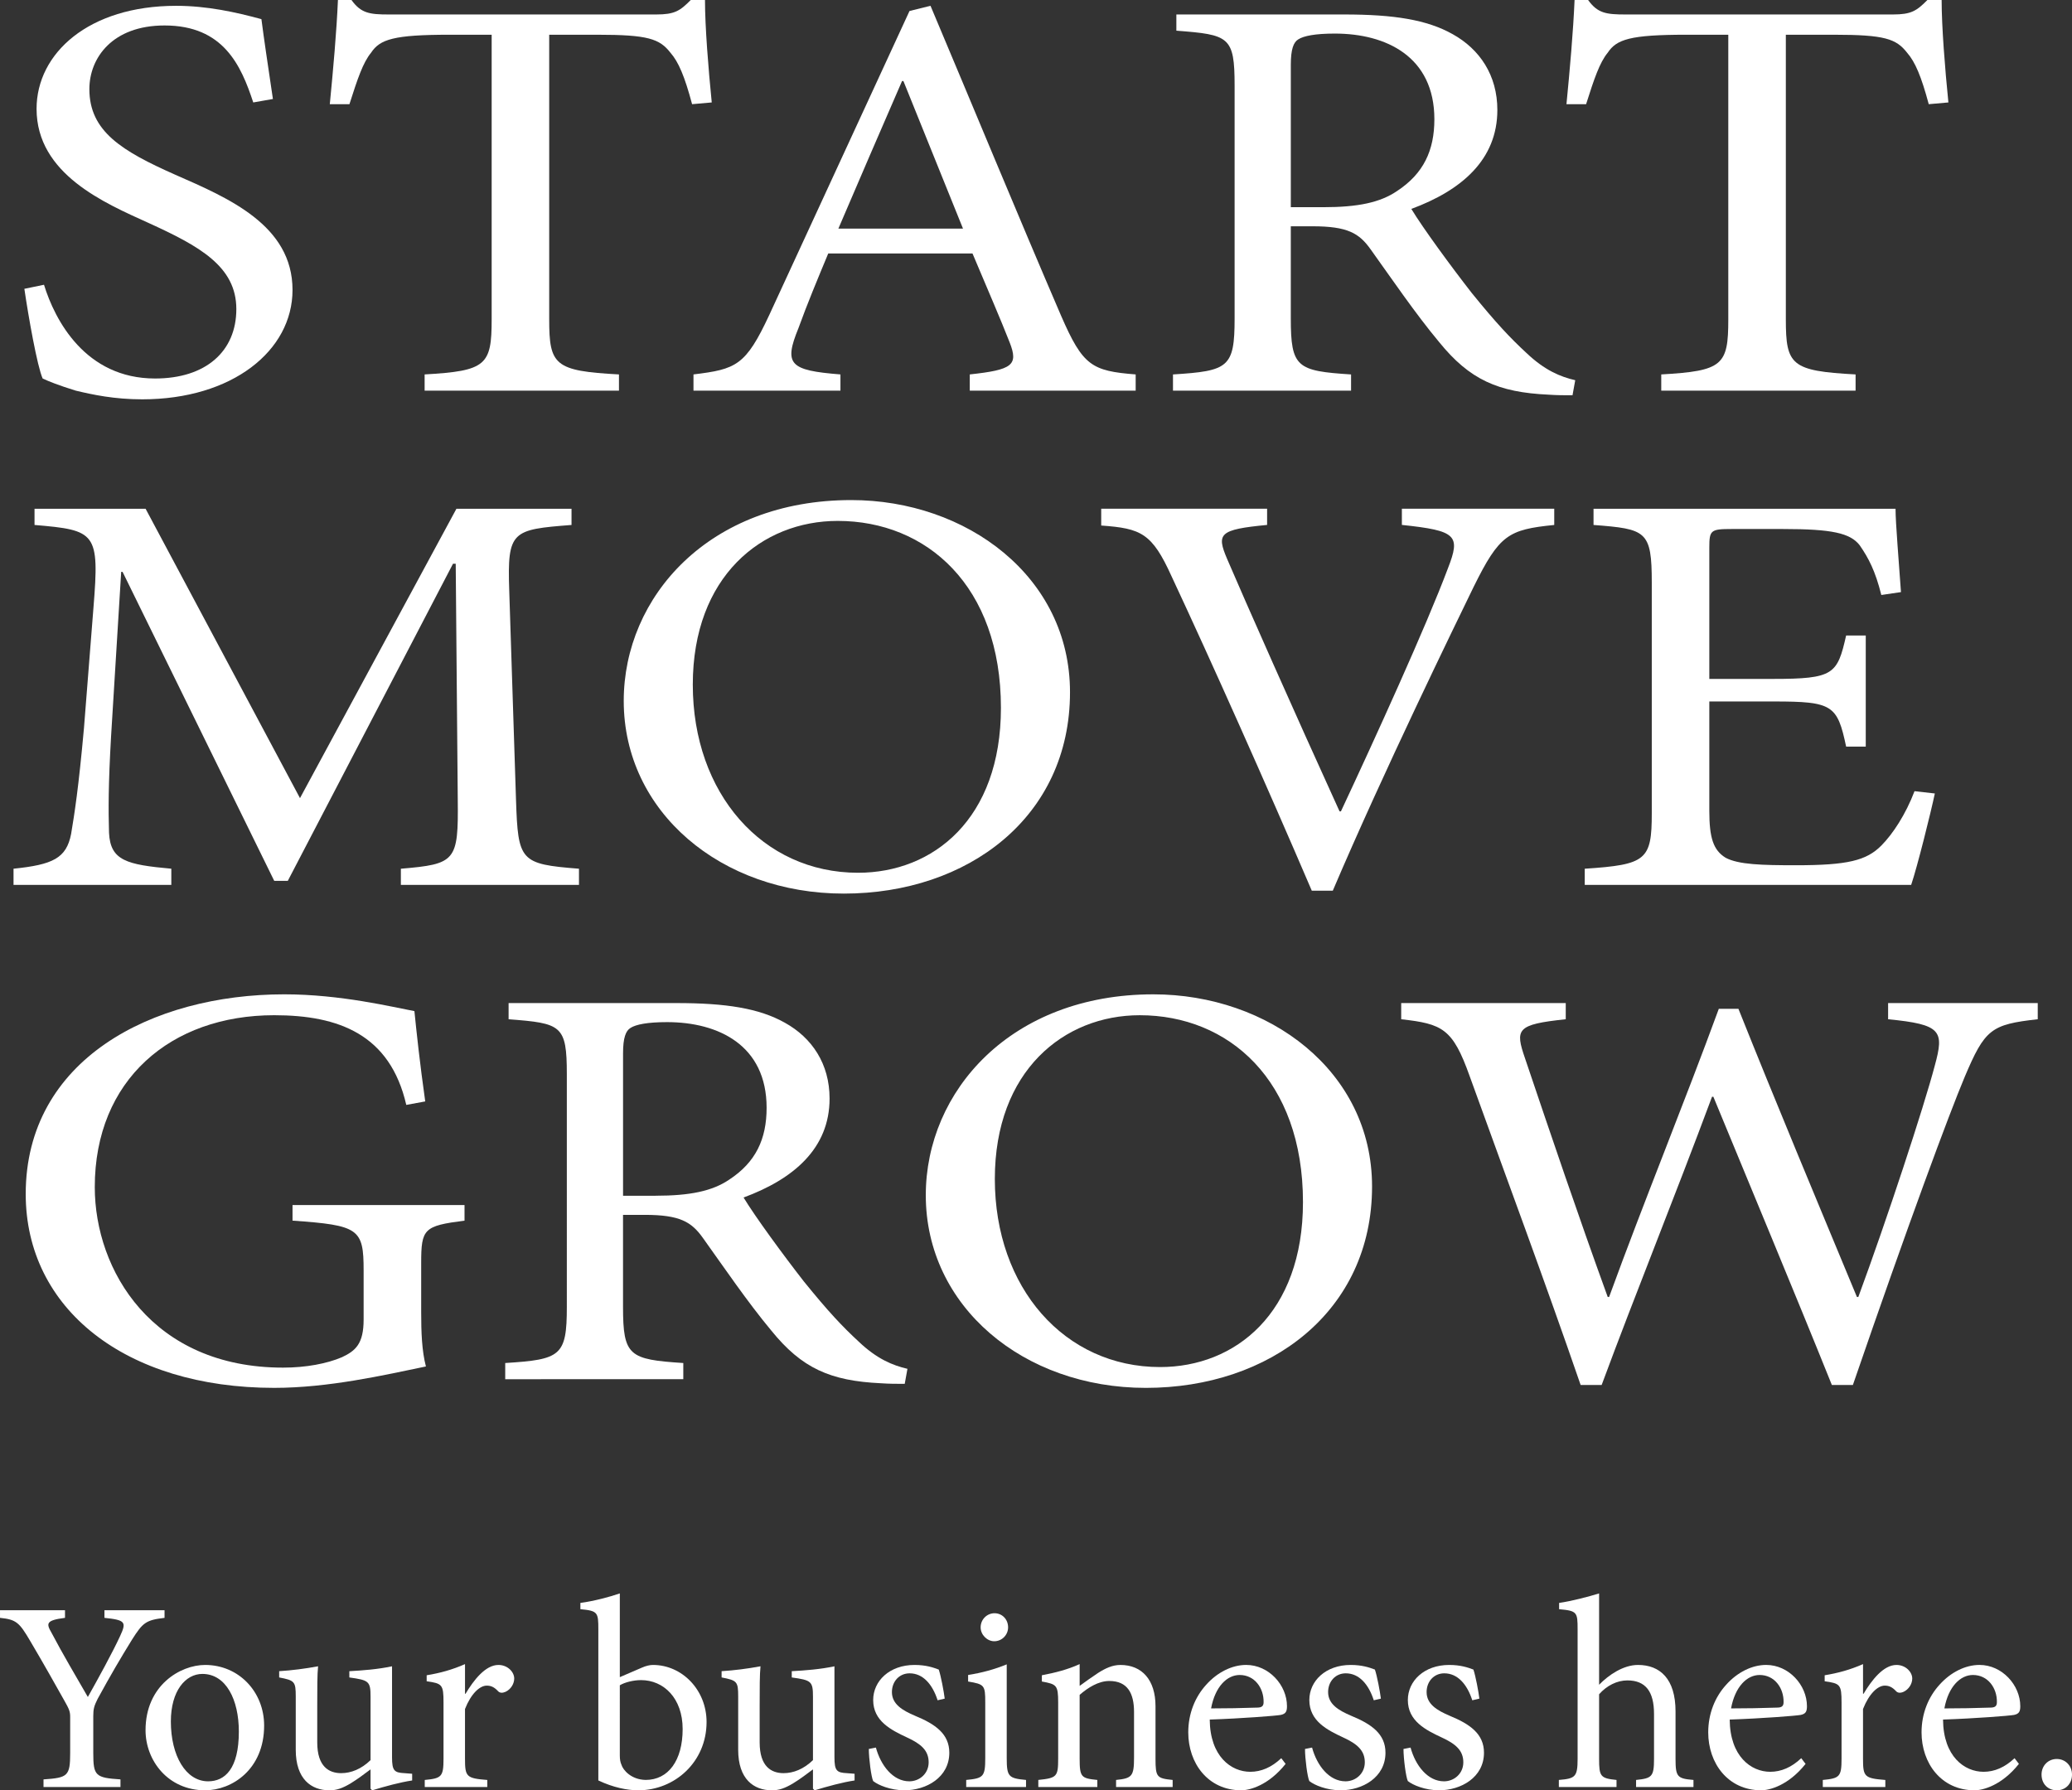 <?xml version="1.0" encoding="utf-8"?>
<!-- Generator: Adobe Illustrator 16.0.3, SVG Export Plug-In . SVG Version: 6.00 Build 0)  -->
<!DOCTYPE svg PUBLIC "-//W3C//DTD SVG 1.1//EN" "http://www.w3.org/Graphics/SVG/1.1/DTD/svg11.dtd">
<svg version="1.1" id="Layer_1" xmlns="http://www.w3.org/2000/svg" xmlns:xlink="http://www.w3.org/1999/xlink" x="0px" y="0px"
	 width="136px" height="117.523px" viewBox="0 0 136 117.523" enable-background="new 0 0 136 117.523" xml:space="preserve">
<rect x="0" y="0" width="136" height="117.523" fill="#333333" stroke="none"/>
<g>
	<path fill="#FFFFFF" d="M16.623,6.725c-0.8-2.432-1.955-5.053-5.823-5.053c-3.422,0-4.934,2.128-4.934,4.179
		c0,2.773,2.133,4.065,5.645,5.623c3.466,1.52,7.689,3.305,7.689,7.56c0,3.989-3.956,7.18-9.867,7.18
		c-1.822,0-3.244-0.303-4.356-0.569c-1.111-0.342-1.777-0.608-2.178-0.798c-0.356-0.798-0.934-4.064-1.2-5.888l1.289-0.266
		c0.711,2.317,2.711,6.154,7.29,6.154c3.333,0,5.334-1.785,5.334-4.558c0-2.812-2.445-4.142-5.778-5.661
		c-2.845-1.292-7.334-3.191-7.334-7.484c0-3.647,3.423-6.762,9.157-6.762c2.044,0,3.911,0.417,5.601,0.874
		c0.178,1.368,0.399,2.849,0.755,5.242L16.623,6.725z"/>
	<path fill="#FFFFFF" d="M45.427,6.839c-0.488-1.824-0.889-2.774-1.423-3.381c-0.711-0.912-1.467-1.178-4.8-1.178h-3.156v18.691
		c0,3,0.355,3.381,4.579,3.608v1.064H27.871v-1.064c4.044-0.228,4.4-0.608,4.4-3.608V2.28h-2.756c-3.689,0-4.578,0.304-5.157,1.178
		c-0.533,0.646-0.888,1.709-1.422,3.381h-1.289c0.222-2.28,0.445-4.75,0.534-6.839h0.889c0.623,0.874,1.2,0.95,2.444,0.95h17.558
		c1.199,0,1.556-0.228,2.267-0.95h0.934c0,1.748,0.223,4.521,0.444,6.725L45.427,6.839z"/>
	<path fill="#FFFFFF" d="M63.653,25.643v-1.064c2.801-0.303,3.2-0.608,2.623-2.089c-0.578-1.481-1.467-3.533-2.444-5.85h-9.469
		c-0.711,1.709-1.378,3.305-1.955,4.9c-0.979,2.394-0.578,2.773,2.756,3.039v1.064h-9.646v-1.064c2.8-0.342,3.423-0.569,4.979-3.913
		l9.2-19.944l1.378-0.342c2.757,6.534,5.733,13.752,8.578,20.362c1.424,3.268,2.001,3.609,4.889,3.837v1.064H63.653z M59.297,5.319
		h-0.089c-1.423,3.267-2.845,6.572-4.179,9.687h8.179L59.297,5.319z"/>
	<path fill="#FFFFFF" d="M103.215,25.947c-0.533,0-1.021,0-1.556-0.038c-3.335-0.152-5.201-0.988-7.201-3.457
		c-1.556-1.862-3.155-4.217-4.49-6.078c-0.755-1.064-1.51-1.52-3.821-1.52h-1.423v6.041c0,3.229,0.401,3.457,3.956,3.685v1.064
		H76.991v-1.064c3.646-0.228,4.045-0.455,4.045-3.685V5.623c0-3.229-0.356-3.343-3.823-3.609V0.95h11.022
		c3.246,0,5.425,0.342,7.112,1.292c1.777,0.987,2.935,2.696,2.935,4.976c0,3.268-2.356,5.28-5.646,6.496
		c0.757,1.254,2.623,3.799,3.958,5.509c1.599,1.975,2.532,2.963,3.6,3.95c1.2,1.14,2.222,1.558,3.2,1.786L103.215,25.947z
		 M86.857,13.601c2.268,0,3.734-0.304,4.846-1.064c1.733-1.14,2.445-2.659,2.445-4.71c0-4.104-3.155-5.623-6.534-5.623
		c-1.288,0-2.046,0.152-2.399,0.38c-0.313,0.189-0.49,0.646-0.49,1.671v9.346H86.857z"/>
	<path fill="#FFFFFF" d="M126.597,6.839c-0.49-1.824-0.89-2.774-1.423-3.381c-0.712-0.912-1.467-1.178-4.8-1.178h-3.157v18.691
		c0,3,0.355,3.381,4.578,3.608v1.064H109.04v-1.064c4.044-0.228,4.4-0.608,4.4-3.608V2.28h-2.756c-3.689,0-4.578,0.304-5.156,1.178
		c-0.533,0.646-0.89,1.709-1.421,3.381h-1.289c0.222-2.28,0.443-4.75,0.532-6.839h0.889c0.623,0.874,1.2,0.95,2.445,0.95h17.557
		c1.2,0,1.556-0.228,2.268-0.95h0.934c0,1.748,0.221,4.521,0.444,6.725L126.597,6.839z"/>
</g>
<g>
	<path fill="#FFFFFF" d="M26.312,58.09v-1.063c3.601-0.304,3.779-0.493,3.734-4.521l-0.134-15.5h-0.178L18.89,57.824H18
		L8.044,37.538H7.955L7.289,48.365c-0.178,3.114-0.178,4.786-0.133,6.306c0.089,1.823,1.156,2.09,4.089,2.355v1.063H0.888v-1.063
		c2.578-0.266,3.467-0.684,3.779-2.278c0.222-1.33,0.488-3.002,0.844-6.952l0.623-7.902c0.399-4.939,0.177-5.091-3.868-5.433v-1.064
		h7.29l10.134,18.996l10.268-18.996h7.555v1.064c-3.911,0.304-4.222,0.38-4.089,4.293l0.445,13.752
		c0.133,4.027,0.267,4.217,4.133,4.521v1.063H26.312z"/>
	<path fill="#FFFFFF" d="M70.232,45.44c0,8.205-6.712,13.22-14.847,13.22c-8.045,0-14.445-5.356-14.445-12.65
		c0-6.838,5.601-13.183,14.935-13.183C63.431,32.827,70.232,37.842,70.232,45.44z M45.473,44.945
		c0,7.143,4.578,12.347,10.846,12.347c4.934,0,9.379-3.532,9.379-10.826c0-8.017-4.89-12.271-10.712-12.271
		C50.007,34.194,45.473,37.842,45.473,44.945z"/>
	<path fill="#FFFFFF" d="M102.015,34.461c-3.022,0.304-3.6,0.646-5.29,4.064c-1.199,2.47-5.91,12.119-9.245,19.945h-1.378
		c-2.978-6.952-6.623-15.12-9.2-20.629c-1.289-2.85-2.001-3.153-4.622-3.343v-1.103h10.889v1.064
		c-3.155,0.304-3.333,0.57-2.621,2.241c1.154,2.697,4.4,10.029,7.377,16.563h0.089c2.223-4.749,5.601-12.156,7.024-15.956
		c0.844-2.165,0.577-2.469-3.023-2.849v-1.064h10.001V34.461z"/>
	<path fill="#FFFFFF" d="M126.997,52.088c-0.265,1.254-1.154,4.825-1.554,6.002h-21.425v-1.063c4.044-0.266,4.4-0.569,4.4-3.647
		V38.26c0-3.419-0.356-3.533-3.823-3.799v-1.064h19.823c0,0.95,0.224,3.534,0.356,5.471l-1.289,0.19
		c-0.399-1.596-0.844-2.432-1.422-3.267c-0.622-0.799-1.822-1.064-5.022-1.064h-3.379c-1.378,0-1.467,0.076-1.467,1.216v8.624h4.179
		c4,0,4.223-0.305,4.801-2.85h1.288v7.294h-1.288c-0.578-2.735-0.89-2.963-4.757-2.963h-4.223v7.18c0,1.785,0.267,2.583,1.067,3.077
		c0.845,0.456,2.4,0.494,4.622,0.494c3.379,0,4.624-0.305,5.601-1.292c0.755-0.759,1.602-2.052,2.179-3.57L126.997,52.088z"/>
</g>
<g>
	<path fill="#FFFFFF" d="M30.49,80.129c-2.667,0.342-2.845,0.53-2.845,2.773v3.227c0,1.333,0.044,2.547,0.311,3.572
		c-2.755,0.572-6.4,1.405-9.956,1.405c-9.779,0-16.312-5.204-16.312-12.725c0-8.815,8.267-13.109,16.979-13.109
		c3.689,0,7.112,0.837,8.534,1.103c0.133,1.329,0.355,3.418,0.71,5.927l-1.244,0.229c-1.066-4.636-4.445-5.888-8.667-5.888
		c-6.8,0-11.779,4.252-11.779,11.281c0,5.47,3.779,11.853,12.357,11.853c1.511,0,2.889-0.265,3.867-0.684
		c0.889-0.418,1.422-0.875,1.422-2.47v-3.229c0-2.735-0.312-2.962-4.667-3.266v-1.025h11.29V80.129z"/>
	<path fill="#FFFFFF" d="M59.384,90.842c-0.532,0-1.021,0-1.555-0.038c-3.334-0.154-5.201-0.987-7.201-3.457
		c-1.556-1.863-3.155-4.218-4.489-6.08c-0.756-1.061-1.511-1.518-3.823-1.518h-1.422v6.038c0,3.23,0.4,3.457,3.956,3.688v1.063
		H33.161v-1.063c3.644-0.23,4.044-0.457,4.044-3.688V70.516c0-3.227-0.356-3.342-3.822-3.607v-1.063h11.023
		c3.245,0,5.423,0.342,7.111,1.291c1.778,0.986,2.934,2.696,2.934,4.978c0,3.265-2.355,5.281-5.645,6.495
		c0.755,1.252,2.622,3.799,3.956,5.508c1.6,1.978,2.533,2.965,3.601,3.952c1.2,1.141,2.222,1.556,3.199,1.786L59.384,90.842z
		 M43.028,78.493c2.267,0,3.733-0.304,4.845-1.063c1.733-1.138,2.445-2.658,2.445-4.71c0-4.102-3.156-5.623-6.535-5.623
		c-1.288,0-2.044,0.153-2.399,0.381c-0.312,0.191-0.489,0.645-0.489,1.671v9.345H43.028z"/>
	<path fill="#FFFFFF" d="M90.058,77.886c0,8.208-6.714,13.221-14.847,13.221c-8.046,0-14.445-5.354-14.445-12.648
		c0-6.84,5.6-13.186,14.934-13.186C83.255,65.272,90.058,70.289,90.058,77.886z M65.298,77.395c0,7.141,4.58,12.345,10.847,12.345
		c4.934,0,9.378-3.533,9.378-10.827c0-8.017-4.889-12.269-10.713-12.269C69.833,66.644,65.298,70.289,65.298,77.395z"/>
	<path fill="#FFFFFF" d="M133.751,66.908c-3.065,0.342-3.467,0.646-4.8,3.799c-1.021,2.432-3.688,9.61-7.334,20.211h-1.378
		c-2.445-6.08-5.512-13.412-7.778-18.92h-0.089c-2.489,6.687-4.979,12.802-7.245,18.92h-1.378
		c-2.356-6.84-4.846-13.523-7.289-20.287c-1.111-3.115-1.779-3.419-4.489-3.723v-1.063h10.8v1.063
		c-3.244,0.342-3.333,0.646-2.667,2.582c1.733,5.131,3.467,10.259,5.423,15.651h0.089c2.356-6.457,4.934-12.725,7.201-18.917h1.289
		c2.488,6.23,5.066,12.384,7.778,18.917h0.09c1.866-5.051,4.312-12.498,5.021-15.194c0.623-2.278,0.445-2.697-3.065-3.039v-1.063
		h9.822V66.908z"/>
</g>
<g>
	<path fill="#FFFFFF" d="M10.8,106.204c-1.232,0.143-1.429,0.321-2.125,1.413c-0.803,1.301-1.41,2.337-2.267,3.906
		c-0.232,0.464-0.286,0.663-0.286,1.127v2.428c0,1.496,0.143,1.622,1.785,1.73v0.499H2.856v-0.499c1.589-0.108,1.75-0.213,1.75-1.73
		v-2.375c0-0.356-0.072-0.517-0.375-1.054c-0.625-1.106-1.267-2.268-2.249-3.928c-0.714-1.214-0.911-1.409-1.981-1.518v-0.499h4.266
		v0.499c-1.267,0.16-1.231,0.377-0.892,0.966c0.749,1.427,1.624,2.893,2.391,4.229c0.661-1.176,1.625-2.927,2.125-4.016
		c0.411-0.893,0.357-1.036-1.035-1.179v-0.499H10.8V106.204z"/>
	<path fill="#FFFFFF" d="M17.337,113.274c0,2.875-2.107,4.249-3.874,4.249c-2.445,0-3.91-1.964-3.91-3.945
		c0-2.947,2.285-4.283,3.91-4.283C15.677,109.295,17.337,111.06,17.337,113.274z M11.215,113.006c0,2.25,0.982,3.928,2.445,3.928
		c1.106,0,2.017-0.823,2.017-3.269c0-2.086-0.839-3.781-2.392-3.781C12.178,109.884,11.215,110.99,11.215,113.006z"/>
	<path fill="#FFFFFF" d="M27.052,116.878c-0.821,0.126-1.732,0.377-2.624,0.646l-0.107-0.108v-1.266
		c-0.411,0.303-0.821,0.624-1.321,0.928c-0.517,0.304-0.892,0.446-1.375,0.446c-1.195,0-2.213-0.732-2.213-2.661v-3.499
		c0-0.98-0.071-1.054-1.088-1.249v-0.411c0.839-0.053,1.695-0.161,2.553-0.321c-0.054,0.555-0.054,1.392-0.054,2.605v2.394
		c0,1.587,0.768,2.016,1.571,2.016c0.643,0,1.321-0.265,1.928-0.854v-4.161c0-1.016-0.107-1.089-1.392-1.267v-0.411
		c0.928-0.053,1.856-0.122,2.802-0.321v5.962c0,0.893,0.143,1.019,0.821,1.053l0.5,0.039V116.878z"/>
	<path fill="#FFFFFF" d="M30.557,111.186c0.535-0.894,1.303-1.891,2.159-1.891c0.607,0,1.036,0.464,1.036,0.89
		c0,0.358-0.232,0.715-0.571,0.875c-0.215,0.091-0.375,0.073-0.482-0.035c-0.25-0.269-0.464-0.373-0.75-0.373
		c-0.464,0-1.035,0.534-1.428,1.535v3.265c0,1.18,0.089,1.287,1.463,1.393v0.464h-4.105v-0.464c1.107-0.105,1.232-0.213,1.232-1.393
		v-3.693c0-1.18-0.09-1.249-1.106-1.393v-0.394c0.875-0.144,1.66-0.356,2.517-0.732v1.946H30.557z"/>
	<path fill="#FFFFFF" d="M42.128,109.473c0.286-0.126,0.536-0.178,0.732-0.178c1.91,0,3.517,1.64,3.517,3.746
		c0,2.623-2.089,4.482-4.48,4.482c-0.731,0-1.643-0.182-2.624-0.646v-9.924c0-1.105-0.036-1.214-1.178-1.318v-0.412
		c0.838-0.108,1.928-0.394,2.588-0.624v5.497L42.128,109.473z M40.683,115.238c0,0.266,0.035,0.447,0.107,0.607
		c0.106,0.355,0.643,0.98,1.589,0.998c1.481,0,2.428-1.267,2.428-3.339c0-2.033-1.25-3.213-2.731-3.213
		c-0.5,0-1.071,0.144-1.393,0.339V115.238z"/>
	<path fill="#FFFFFF" d="M56.092,116.878c-0.821,0.126-1.731,0.377-2.624,0.646l-0.107-0.108v-1.266
		c-0.41,0.303-0.82,0.624-1.321,0.928c-0.517,0.304-0.892,0.446-1.374,0.446c-1.195,0-2.214-0.732-2.214-2.661v-3.499
		c0-0.98-0.071-1.054-1.088-1.249v-0.411c0.839-0.053,1.695-0.161,2.553-0.321c-0.055,0.555-0.055,1.392-0.055,2.605v2.394
		c0,1.587,0.768,2.016,1.571,2.016c0.643,0,1.321-0.265,1.928-0.854v-4.161c0-1.016-0.107-1.089-1.392-1.267v-0.411
		c0.928-0.053,1.855-0.122,2.802-0.321v5.962c0,0.893,0.144,1.019,0.821,1.053l0.5,0.039V116.878z"/>
	<path fill="#FFFFFF" d="M61.542,111.614c-0.339-1.054-0.963-1.769-1.838-1.769c-0.679,0-1.161,0.537-1.161,1.231
		c0,0.806,0.715,1.214,1.518,1.556c1.339,0.551,2.249,1.193,2.249,2.425c0,1.625-1.518,2.466-2.944,2.466
		c-0.911,0-1.732-0.342-2.054-0.606c-0.125-0.252-0.285-1.466-0.285-2.107l0.464-0.091c0.321,1.179,1.125,2.215,2.195,2.215
		c0.66,0,1.268-0.498,1.268-1.248c0-0.789-0.518-1.214-1.41-1.626c-1.071-0.499-2.231-1.088-2.231-2.463
		c0-1.249,1.071-2.302,2.714-2.302c0.731,0,1.214,0.16,1.589,0.303c0.142,0.408,0.339,1.462,0.392,1.908L61.542,111.614z"/>
	<path fill="#FFFFFF" d="M63.419,117.308v-0.464c1.125-0.105,1.25-0.213,1.25-1.427v-3.677c0-1.109-0.055-1.18-1.125-1.357v-0.429
		c0.91-0.144,1.749-0.373,2.535-0.698v6.161c0,1.214,0.124,1.321,1.267,1.427v0.464H63.419z M64.366,106.828
		c0-0.533,0.428-0.928,0.91-0.928c0.5,0,0.893,0.395,0.893,0.928c0,0.485-0.393,0.911-0.911,0.911
		C64.793,107.739,64.366,107.313,64.366,106.828z"/>
	<path fill="#FFFFFF" d="M73.256,117.308v-0.464c1.054-0.105,1.179-0.248,1.179-1.483v-2.979c0-1.231-0.429-2.034-1.625-2.034
		c-0.714,0-1.409,0.443-1.945,0.911v4.192c0,1.214,0.106,1.287,1.16,1.393v0.464h-3.873v-0.464c1.213-0.126,1.303-0.213,1.303-1.393
		v-3.693c0-1.145-0.106-1.197-1.07-1.375v-0.411c0.856-0.161,1.696-0.374,2.48-0.732v1.43c0.358-0.269,0.75-0.537,1.197-0.841
		c0.498-0.32,0.963-0.533,1.48-0.533c1.411,0,2.302,0.979,2.302,2.71v3.446c0,1.214,0.09,1.287,1.125,1.393v0.464H73.256z"/>
	<path fill="#FFFFFF" d="M84.384,115.79c-1.125,1.412-2.356,1.733-2.911,1.733c-2.194,0-3.479-1.786-3.479-3.802
		c0-1.231,0.446-2.323,1.177-3.126c0.732-0.819,1.695-1.301,2.625-1.301c1.481,0,2.678,1.318,2.678,2.71
		c0,0.359-0.089,0.503-0.412,0.572c-0.303,0.056-2.534,0.233-4.658,0.304c0.018,2.428,1.411,3.429,2.66,3.429
		c0.713,0,1.392-0.286,2.035-0.893L84.384,115.79z M79.492,112.148c0.999,0,1.981-0.018,3.018-0.053c0.32,0,0.429-0.108,0.429-0.355
		c0.018-0.928-0.59-1.786-1.571-1.786C80.545,109.954,79.76,110.704,79.492,112.148z"/>
	<path fill="#FFFFFF" d="M90.171,111.614c-0.341-1.054-0.965-1.769-1.839-1.769c-0.679,0-1.159,0.537-1.159,1.231
		c0,0.806,0.713,1.214,1.516,1.556c1.339,0.551,2.249,1.193,2.249,2.425c0,1.625-1.517,2.466-2.945,2.466
		c-0.91,0-1.73-0.342-2.053-0.606c-0.124-0.252-0.284-1.466-0.284-2.107l0.464-0.091c0.32,1.179,1.123,2.215,2.195,2.215
		c0.659,0,1.267-0.498,1.267-1.248c0-0.789-0.518-1.214-1.409-1.626c-1.071-0.499-2.232-1.088-2.232-2.463
		c0-1.249,1.07-2.302,2.714-2.302c0.732,0,1.214,0.16,1.589,0.303c0.143,0.408,0.338,1.462,0.393,1.908L90.171,111.614z"/>
	<path fill="#FFFFFF" d="M96.636,111.614c-0.34-1.054-0.964-1.769-1.838-1.769c-0.679,0-1.16,0.537-1.16,1.231
		c0,0.806,0.714,1.214,1.516,1.556c1.34,0.551,2.25,1.193,2.25,2.425c0,1.625-1.518,2.466-2.945,2.466
		c-0.911,0-1.73-0.342-2.053-0.606c-0.124-0.252-0.285-1.466-0.285-2.107l0.464-0.091c0.321,1.179,1.124,2.215,2.196,2.215
		c0.659,0,1.267-0.498,1.267-1.248c0-0.789-0.519-1.214-1.409-1.626c-1.071-0.499-2.232-1.088-2.232-2.463
		c0-1.249,1.07-2.302,2.714-2.302c0.732,0,1.214,0.16,1.589,0.303c0.143,0.408,0.338,1.462,0.392,1.908L96.636,111.614z"/>
	<path fill="#FFFFFF" d="M107.387,117.308v-0.464c1.034-0.105,1.178-0.213,1.178-1.375v-2.961c0-1.466-0.553-2.198-1.75-2.198
		c-0.678,0-1.356,0.342-1.855,0.91v4.249c0,1.145,0.089,1.27,1.143,1.375v0.464h-3.785v-0.464c1.071-0.088,1.231-0.196,1.231-1.375
		v-8.515c0-1.123-0.034-1.214-1.214-1.318v-0.412c0.858-0.125,1.93-0.411,2.625-0.624v5.996c0.625-0.642,1.589-1.301,2.552-1.301
		c1.446,0,2.465,0.91,2.465,3.052v3.122c0,1.179,0.123,1.287,1.177,1.375v0.464H107.387z"/>
	<path fill="#FFFFFF" d="M118.513,115.79c-1.125,1.412-2.356,1.733-2.911,1.733c-2.194,0-3.479-1.786-3.479-3.802
		c0-1.231,0.446-2.323,1.178-3.126c0.732-0.819,1.695-1.301,2.625-1.301c1.48,0,2.677,1.318,2.677,2.71
		c0,0.359-0.089,0.503-0.411,0.572c-0.304,0.056-2.534,0.233-4.659,0.304c0.018,2.428,1.411,3.429,2.66,3.429
		c0.713,0,1.392-0.286,2.035-0.893L118.513,115.79z M113.621,112.148c1,0,1.981-0.018,3.018-0.053c0.321,0,0.43-0.108,0.43-0.355
		c0.017-0.928-0.59-1.786-1.572-1.786C114.674,109.954,113.889,110.704,113.621,112.148z"/>
	<path fill="#FFFFFF" d="M122.319,111.186c0.535-0.894,1.303-1.891,2.159-1.891c0.607,0,1.036,0.464,1.036,0.89
		c0,0.358-0.231,0.715-0.572,0.875c-0.213,0.091-0.375,0.073-0.481-0.035c-0.249-0.269-0.464-0.373-0.75-0.373
		c-0.464,0-1.034,0.534-1.428,1.535v3.265c0,1.18,0.091,1.287,1.465,1.393v0.464h-4.105v-0.464c1.105-0.105,1.231-0.213,1.231-1.393
		v-3.693c0-1.18-0.09-1.249-1.108-1.393v-0.394c0.876-0.144,1.661-0.356,2.518-0.732v1.946H122.319z"/>
	<path fill="#FFFFFF" d="M132.515,115.79c-1.125,1.412-2.356,1.733-2.911,1.733c-2.194,0-3.479-1.786-3.479-3.802
		c0-1.231,0.446-2.323,1.178-3.126c0.732-0.819,1.695-1.301,2.625-1.301c1.48,0,2.677,1.318,2.677,2.71
		c0,0.359-0.089,0.503-0.411,0.572c-0.304,0.056-2.534,0.233-4.659,0.304c0.018,2.428,1.411,3.429,2.66,3.429
		c0.713,0,1.392-0.286,2.035-0.893L132.515,115.79z M127.623,112.148c1,0,1.981-0.018,3.018-0.053c0.321,0,0.429-0.108,0.429-0.355
		c0.018-0.928-0.589-1.786-1.571-1.786C128.676,109.954,127.891,110.704,127.623,112.148z"/>
	<path fill="#FFFFFF" d="M134.001,116.487c0-0.572,0.427-1.019,0.999-1.019c0.57,0,1,0.446,1,1.019c0,0.625-0.43,1.036-1,1.036
		C134.428,117.523,134.001,117.112,134.001,116.487z"/>
</g>
<g>
</g>
<g>
</g>
<g>
</g>
<g>
</g>
<g>
</g>
<g>
</g>
<g>
</g>
<g>
</g>
<g>
</g>
<g>
</g>
<g>
</g>
<g>
</g>
<g>
</g>
<g>
</g>
<g>
</g>
</svg>
